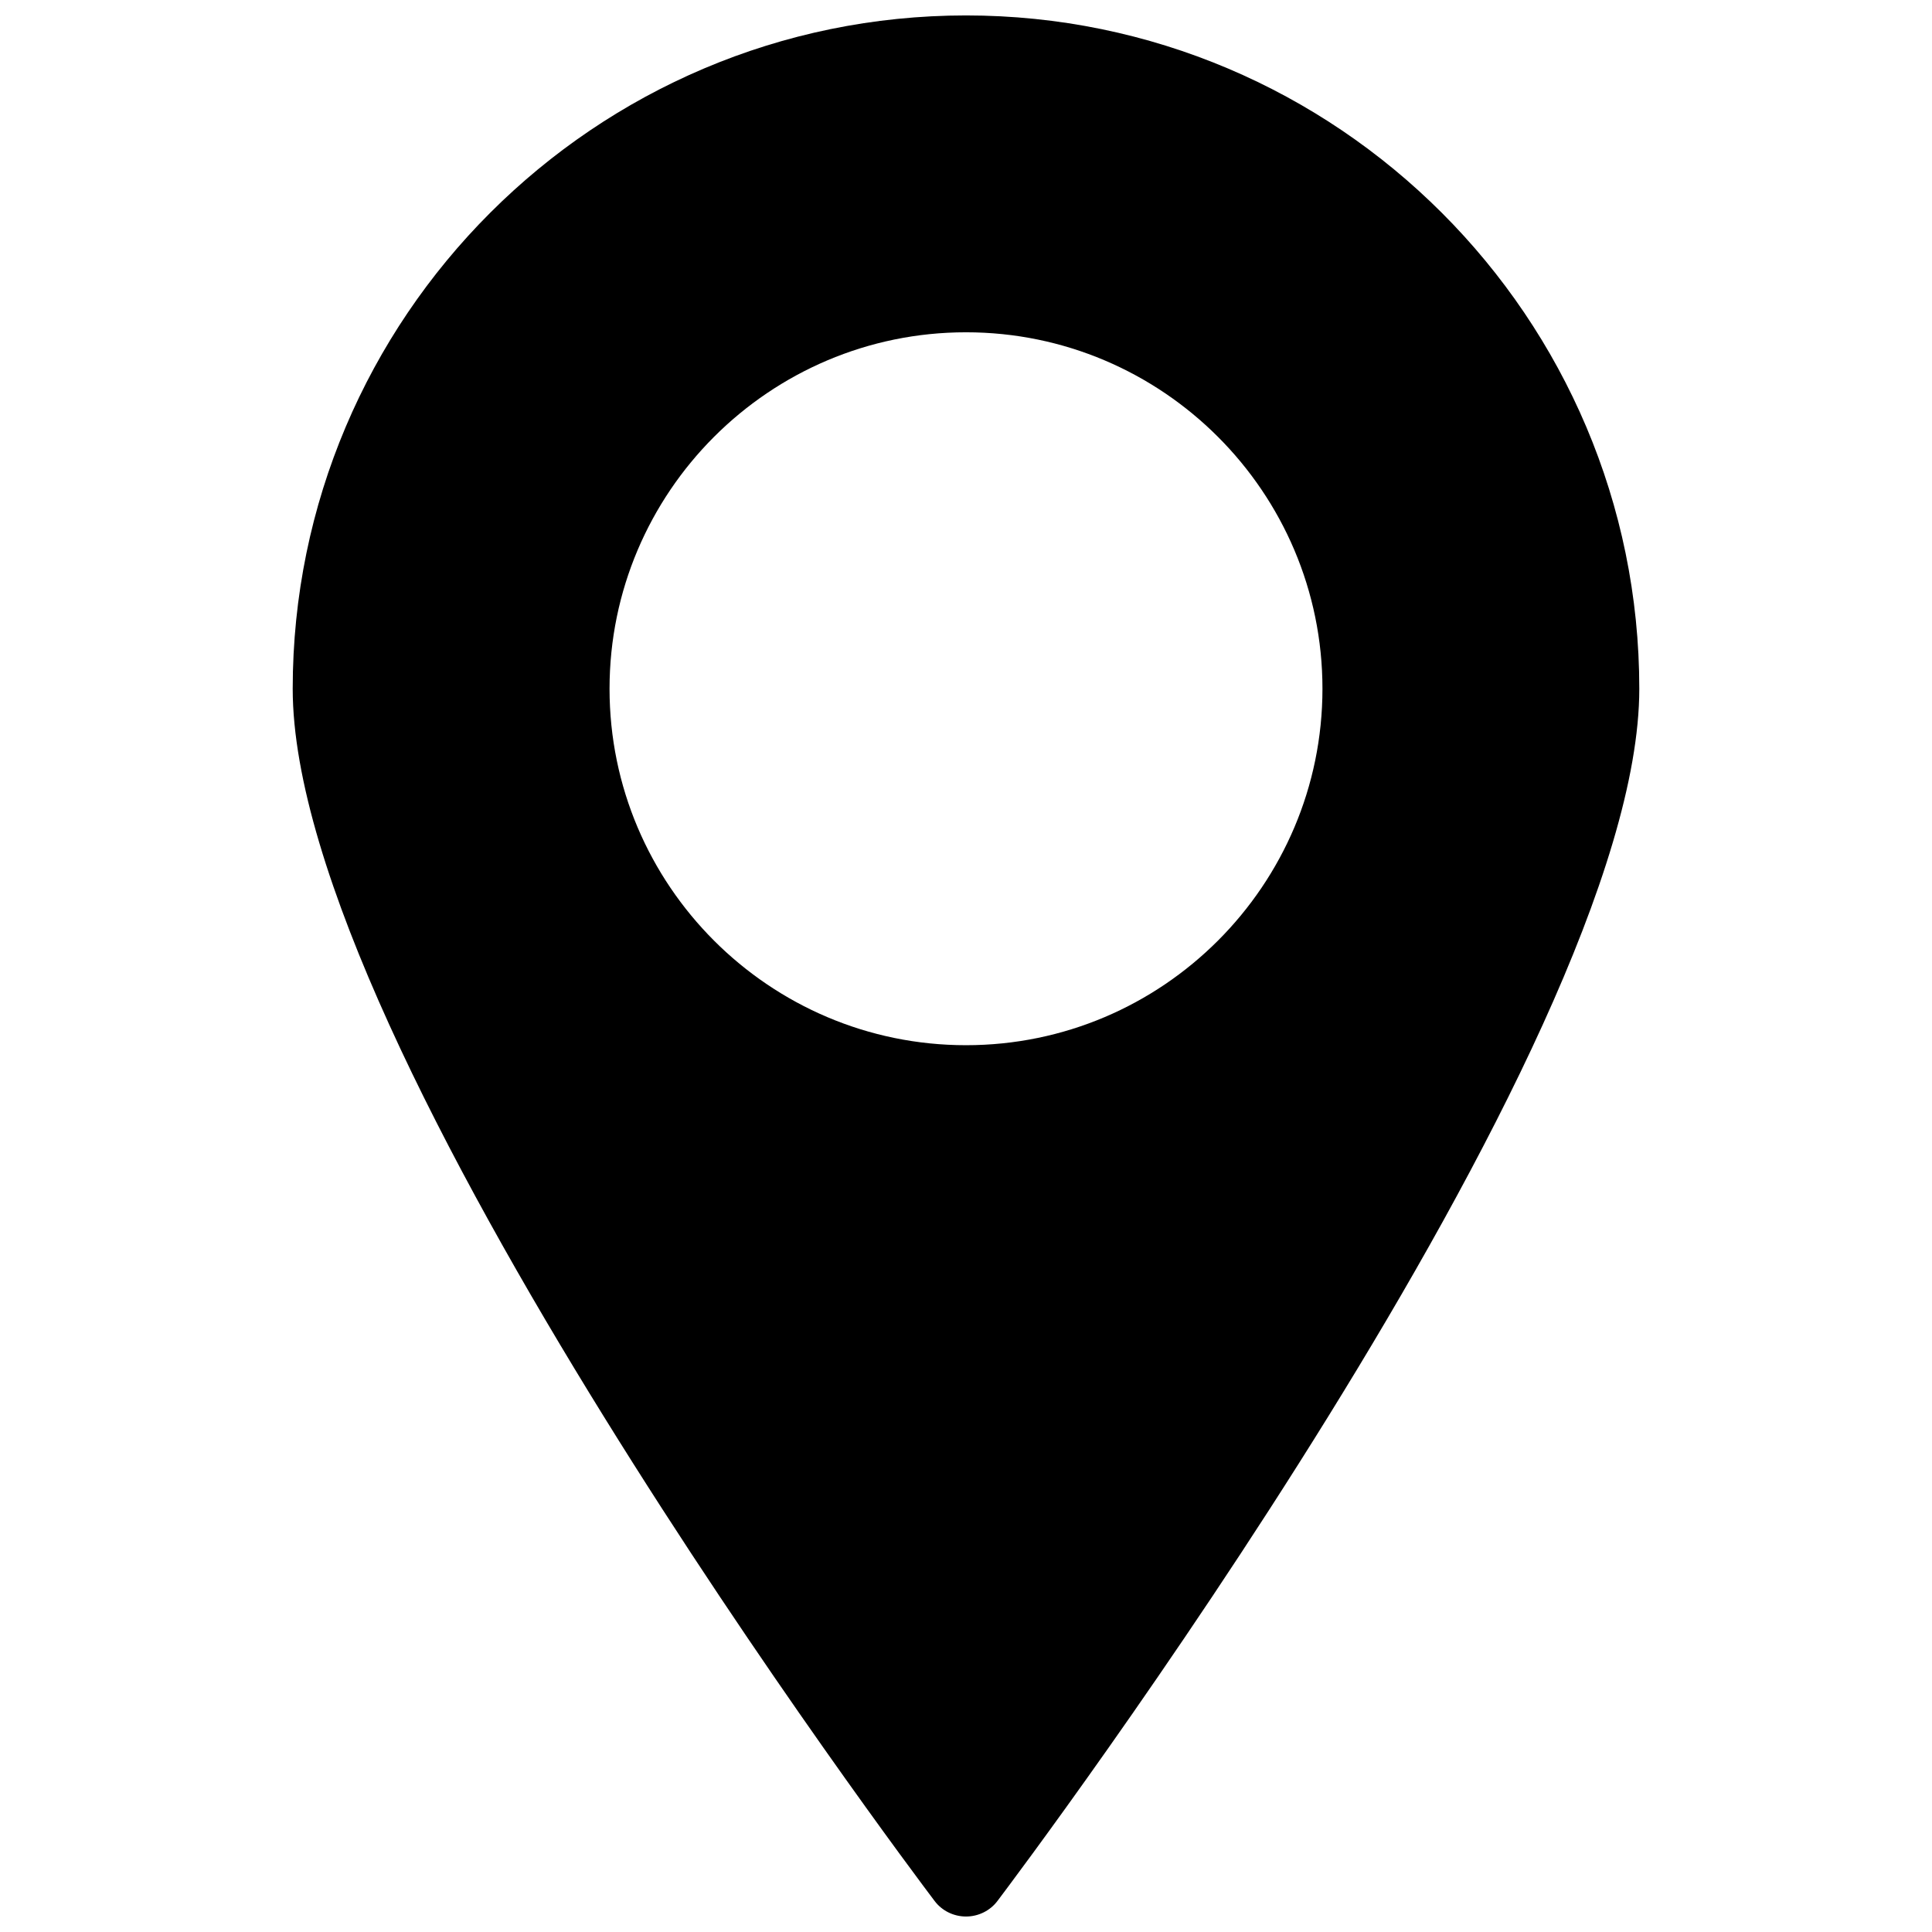 <?xml version="1.0" encoding="UTF-8"?>
<!-- Uploaded to: SVG Repo, www.svgrepo.com, Generator: SVG Repo Mixer Tools -->
<svg width="800px" height="800px" version="1.1" viewBox="144 144 512 512" xmlns="http://www.w3.org/2000/svg">
 <defs>
  <clipPath id="a">
   <path d="m221 148.09h358v503.81h-358z"/>
  </clipPath>
 </defs>
 <g clip-path="url(#a)">
  <path d="m400 148.09c-98.391 0-178.43 80.043-178.43 178.43 0 95.18 163.13 312.03 170.08 321.22 1.953 2.625 5.078 4.156 8.355 4.156 3.273 0 6.402-1.531 8.355-4.156 6.945-9.195 170.07-226.04 170.07-321.22 0-98.391-80.043-178.43-178.43-178.43zm0 272.9c-52.082 0-94.465-42.383-94.465-94.465 0-52.082 42.383-94.465 94.465-94.465s94.465 42.383 94.465 94.465c-0.004 52.082-42.387 94.465-94.465 94.465z"/>
 </g>
</svg>